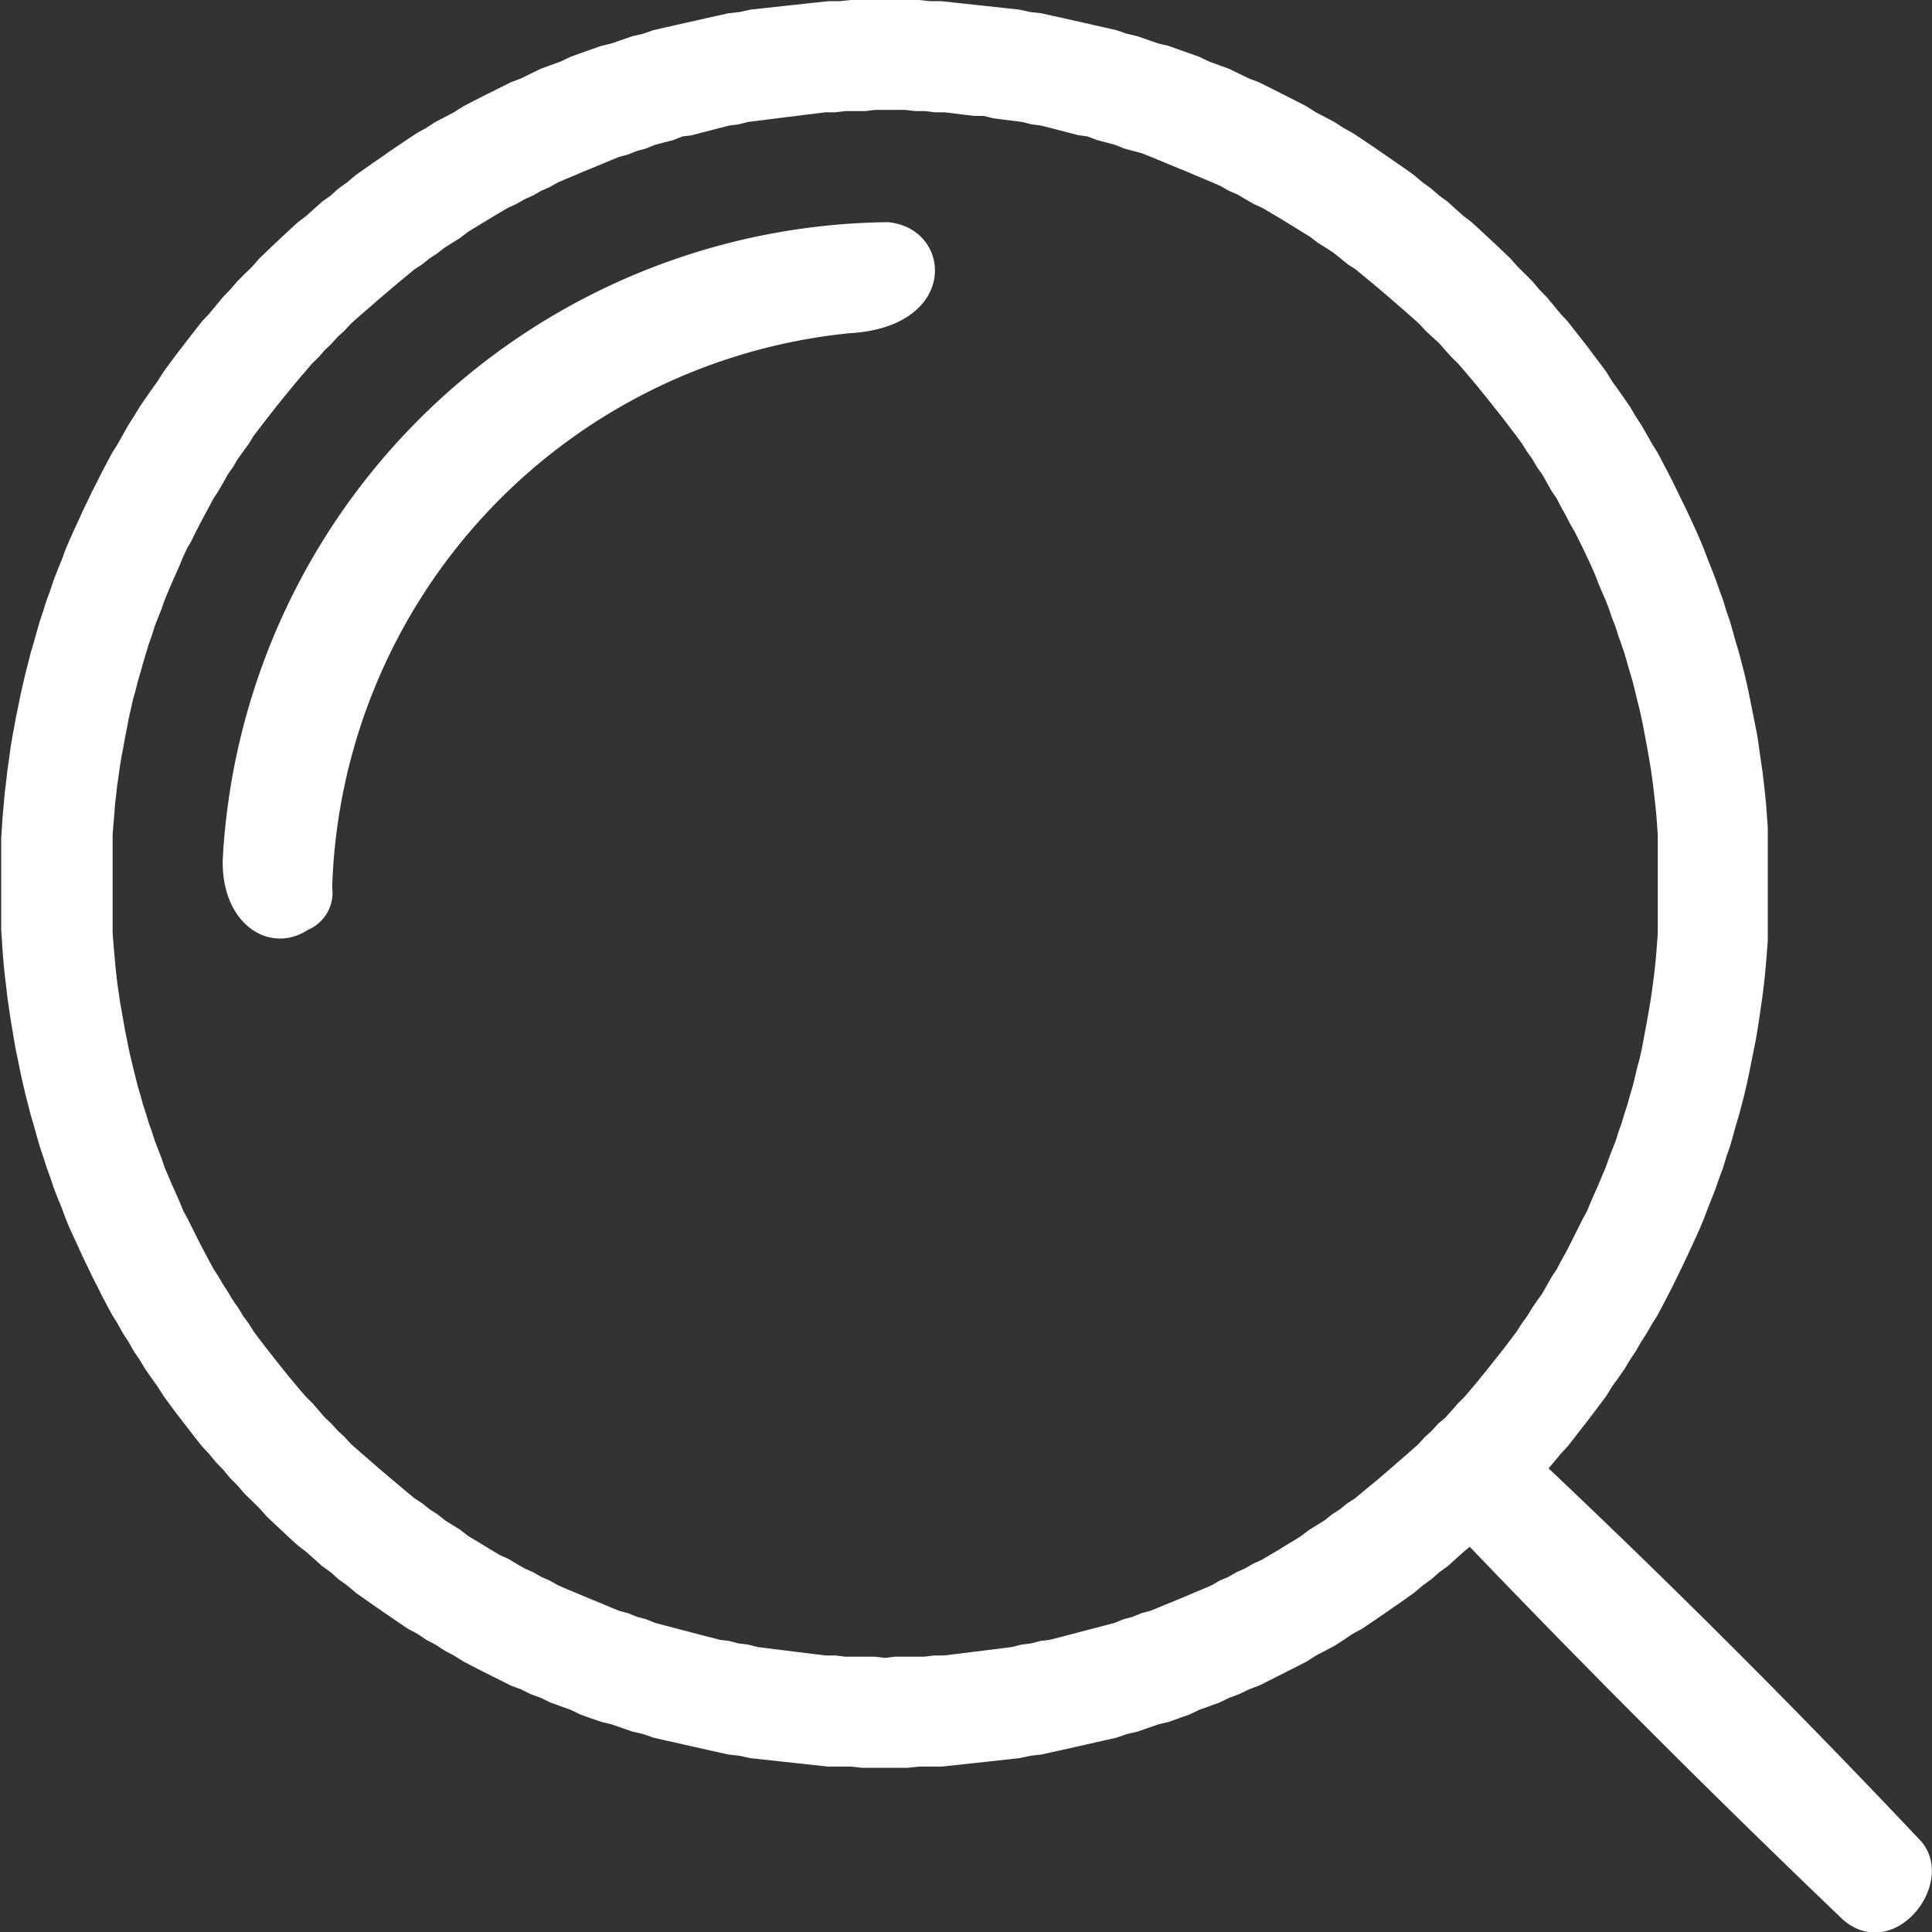 <svg xmlns="http://www.w3.org/2000/svg" width="16" height="16" viewBox="0 0 16 16">
  <rect x="0" y="0" width="16" height="16" fill="#333333" stroke="none"/>
  <defs>
    <style>
      .cls-201 {
        fill: #fff;
        fill-rule: evenodd;
      }
    </style>
  </defs>
  <path id="形状_1" data-name="形状 1" class="cls-201" d="M471.355,1497.84h0a5.577,5.577,0,0,0-5.51,5.27c-0.018.54,0.387,0.8,0.706,0.59a0.333,0.333,0,0,0,.2-0.35,4.761,4.761,0,0,1,4.28-4.59C471.95,1498.71,471.89,1497.89,471.355,1497.84Zm8.556,13.41q-1.5-1.59-3.087-3.09l0.043-.05,0.058-.07,0.056-.06,0.055-.07,0.054-.07,0.055-.07,0.053-.07,0.053-.07,0.052-.07,0.049-.08,0.051-.07,0.049-.07,0.048-.08,0.047-.07,0.046-.08,0.045-.07,0.046-.08,0.044-.07,0.042-.08,0.042-.08,0.041-.08,0.039-.08,0.039-.08,0.038-.08,0.037-.08,0.037-.08,0.036-.08,0.033-.08,0.034-.09,0.032-.08,0.031-.08,0.031-.09,0.03-.08,0.027-.09,0.028-.08,0.026-.09,0.025-.09,0.024-.08,0.024-.09,0.023-.09,0.021-.09,0.019-.09,0.018-.09,0.018-.09,0.018-.09,0.015-.09,0.014-.09,0.013-.09,0.013-.09,0.011-.09,0.01-.09,0.008-.09,0.008-.1,0.007-.09,0-.09,0-.1,0-.09v-0.38l0-.09,0-.1,0-.09-0.007-.09-0.007-.1-0.009-.09-0.01-.09-0.011-.09-0.013-.09-0.013-.09-0.014-.1-0.015-.08-0.018-.09-0.018-.09-0.018-.09-0.019-.09-0.021-.09-0.023-.09-0.024-.09-0.024-.08-0.025-.09-0.026-.09-0.028-.08-0.027-.09-0.03-.08-0.031-.09-0.031-.08-0.032-.08-0.034-.09-0.033-.08-0.035-.08-0.037-.08-0.037-.08-0.039-.08-0.039-.08-0.039-.08-0.041-.08-0.042-.08-0.042-.08-0.044-.07-0.045-.08-0.046-.08-0.046-.07-0.047-.08-0.048-.07-0.049-.07-0.051-.07-0.049-.08-0.052-.07-0.053-.07-0.052-.07-0.055-.07-0.055-.07-0.055-.07-0.056-.06-0.058-.07-0.058-.07-0.059-.06-0.059-.07-0.06-.06-0.061-.06-0.062-.07-0.063-.06-0.063-.06-0.065-.06-0.064-.06-0.066-.06-0.066-.05-0.067-.06-0.066-.06-0.069-.05-0.069-.06-0.069-.05-0.071-.06-0.07-.05-0.072-.05-0.072-.05-0.073-.05-0.073-.05-0.074-.05-0.076-.05-0.073-.04-0.077-.05-0.076-.04-0.077-.04-0.078-.05-0.078-.04-0.079-.04-0.079-.04-0.079-.04-0.081-.04-0.08-.03-0.082-.04-0.082-.04-0.083-.03-0.082-.03-0.084-.04-0.084-.03-0.085-.03-0.084-.03-0.085-.02-0.086-.03-0.086-.03-0.087-.02-0.087-.03-0.087-.02-0.089-.02-0.088-.02-0.089-.02-0.089-.02-0.091-.02-0.089-.02-0.09-.01-0.091-.02-0.091-.01-0.092-.01-0.092-.01-0.092-.01-0.092-.01-0.093-.01-0.093-.01h-0.093l-0.094-.01h-0.565l-0.095.01h-0.093l-0.093.01-0.094.01-0.091.01-0.093.01-0.091.01-0.091.01-0.092.01-0.09.02-0.091.01-0.09.02-0.09.02-0.088.02-0.09.02-0.088.02-0.089.02-0.087.02-0.086.03-0.087.02-0.087.03-0.086.03-0.084.02-0.086.03-0.085.03-0.083.03-0.084.04-0.083.03-0.082.03-0.082.04-0.081.04-0.081.03-0.08.04-0.08.04-0.08.04-0.078.04-0.077.04-0.079.05-0.076.04-0.077.04-0.077.05-0.073.04-0.076.05-0.074.05-0.074.05-0.071.05-0.073.05-0.071.05-0.071.05-0.071.06-0.07.05-0.067.06-0.07.05-0.067.06-0.067.06-0.066.05-0.066.06-0.064.06-0.065.06-0.062.06-0.063.06-0.061.07-0.062.06-0.06.06-0.06.07-0.058.06-0.058.07-0.058.07-0.057.06-0.055.07-0.054.07-0.054.07-0.054.07-0.052.07-0.051.07-0.051.08-0.05.07-0.049.07-0.048.07-0.048.08-0.045.07-0.045.08-0.045.08-0.044.07-0.043.08-0.042.08-0.04.08-0.041.08-0.038.08-0.039.08-0.036.08-0.037.08-0.036.08-0.034.08-0.033.09-0.033.08-0.031.08-0.03.09-0.03.08-0.028.09-0.027.08-0.026.09-0.025.09-0.024.08-0.023.09-0.023.09-0.021.09-0.02.09-0.018.09-0.019.09-0.016.09-0.015.08-0.015.09-0.013.1-0.013.09-0.01.09-0.011.09-0.008.09-0.009.1-0.006.09-0.006.09,0,0.1,0,0.09v0.19l0,0.09v0.1l0,0.09,0,0.1,0.006,0.09,0.006,0.09,0.008,0.1,0.009,0.09,0.011,0.09,0.01,0.09,0.013,0.09,0.013,0.09,0.015,0.09,0.015,0.09,0.016,0.09,0.019,0.09,0.018,0.09,0.02,0.09,0.021,0.09,0.023,0.09,0.023,0.09,0.024,0.08,0.025,0.09,0.026,0.09,0.027,0.08,0.029,0.09,0.029,0.08,0.03,0.09,0.031,0.08,0.033,0.08,0.033,0.09,0.033,0.08,0.037,0.08,0.037,0.08,0.036,0.08,0.039,0.08,0.038,0.08,0.041,0.08,0.04,0.08,0.042,0.08,0.043,0.08,0.044,0.07,0.044,0.08,0.046,0.07,0.045,0.08,0.048,0.07,0.048,0.08,0.049,0.07,0.05,0.07,0.051,0.08,0.051,0.07,0.052,0.07,0.054,0.07,0.054,0.07,0.054,0.07,0.056,0.07,0.056,0.06,0.058,0.07,0.058,0.06,0.058,0.07,0.06,0.06,0.06,0.07,0.062,0.06,0.061,0.06,0.062,0.07,0.064,0.06,0.064,0.06,0.064,0.06,0.066,0.06,0.066,0.05,0.067,0.06,0.067,0.06,0.07,0.05,0.067,0.06,0.07,0.05,0.071,0.06,0.071,0.05,0.071,0.05,0.072,0.05,0.073,0.05,0.073,0.05,0.074,0.05,0.076,0.04,0.074,0.05,0.076,0.04,0.077,0.05,0.076,0.04,0.079,0.05,0.077,0.04,0.078,0.04,0.08,0.04,0.08,0.04,0.08,0.04,0.081,0.03,0.08,0.04,0.083,0.03,0.083,0.04,0.083,0.03,0.083,0.03,0.083,0.04,0.085,0.03,0.086,0.03,0.084,0.02,0.086,0.03,0.087,0.03,0.087,0.02,0.086,0.03,0.087,0.02,0.089,0.02,0.088,0.02,0.09,0.02,0.088,0.02,0.09,0.02,0.09,0.02,0.09,0.01,0.091,0.02,0.091,0.01,0.092,0.01,0.092,0.01,0.092,0.01,0.092,0.01,0.093,0.01,0.093,0.01h0.188l0.092,0.01h0.379l0.094-.01H471.8l0.093-.01,0.093-.01,0.093-.01,0.092-.01,0.091-.01,0.091-.01,0.091-.01,0.092-.02,0.09-.01,0.089-.02,0.091-.02,0.089-.02,0.089-.02,0.088-.02,0.089-.02,0.087-.02,0.087-.03,0.087-.02,0.086-.03,0.086-.03,0.085-.02,0.084-.03,0.085-.03,0.084-.04,0.084-.03,0.082-.03,0.083-.04,0.081-.03,0.083-.04,0.08-.03,0.081-.04,0.079-.04,0.079-.04,0.079-.04,0.078-.04,0.078-.05,0.077-.04,0.076-.04,0.077-.05,0.074-.05,0.075-.04,0.074-.05,0.073-.05,0.073-.05,0.072-.05,0.072-.05,0.07-.05,0.071-.06,0.069-.05,0.069-.06,0.069-.05,0.066-.06,0.067-.06,0.049-.04q1.509,1.575,3.093,3.09C479.687,1512.26,480.209,1511.6,479.911,1511.25Zm-4-3.46-0.055.06-0.055.05-0.055.06-0.056.05-0.057.05-0.058.05-0.057.05-0.058.05-0.059.05-0.061.05-0.06.05-0.06.05-0.063.04-0.061.05-0.063.04-0.062.05-0.064.04-0.065.04-0.066.05-0.064.04-0.066.04-0.065.04-0.068.04-0.068.04-0.067.03-0.069.04-0.068.03-0.07.04-0.07.03-0.069.04-0.071.03-0.072.03-0.07.03-0.073.03-0.073.03-0.072.03-0.074.03-0.075.02-0.073.03-0.075.02-0.074.03-0.075.02-0.076.02-0.077.02-0.076.02-0.077.02-0.077.02-0.078.02-0.079.01-0.077.02-0.079.01-0.079.02-0.08.01-0.079.01-0.079.01-0.081.01-0.081.01-0.081.01-0.081.01h-0.081l-0.083.01H471.41l-0.082.01-0.084-.01H471l-0.081-.01h-0.082l-0.08-.01-0.082-.01-0.081-.01-0.08-.01-0.08-.01-0.079-.01-0.08-.01-0.079-.02-0.08-.01-0.076-.02-0.079-.01-0.077-.02-0.078-.02-0.076-.02-0.077-.02-0.076-.02-0.077-.02-0.075-.02-0.074-.03-0.075-.02-0.074-.03-0.075-.02-0.073-.03-0.071-.03-0.074-.03-0.072-.03-0.071-.03-0.072-.03-0.07-.03-0.071-.04-0.069-.03-0.07-.04-0.068-.03-0.069-.04-0.067-.04-0.068-.03-0.067-.04-0.066-.04-0.066-.04-0.066-.04-0.064-.05-0.065-.04-0.064-.04-0.062-.05-0.063-.04-0.062-.05-0.062-.04-0.061-.05-0.059-.05-0.06-.05-0.059-.05-0.059-.05-0.057-.05-0.058-.05-0.057-.05-0.057-.05-0.055-.06-0.054-.05-0.055-.06-0.053-.05-0.052-.06-0.052-.06-0.051-.05-0.052-.06-0.05-.06-0.05-.06-0.048-.06-0.048-.06-0.047-.06-0.047-.06-0.046-.06-0.045-.06-0.044-.07-0.044-.06-0.043-.07-0.042-.06-0.042-.07-0.039-.06-0.041-.07-0.039-.06-0.038-.07-0.037-.07-0.037-.07-0.035-.07-0.035-.07-0.035-.07-0.033-.06-0.033-.08-0.031-.07-0.031-.07-0.03-.07-0.03-.07-0.027-.08-0.027-.07-0.027-.07-0.026-.08-0.025-.07-0.024-.08-0.023-.07-0.022-.08-0.021-.07-0.02-.08-0.02-.08-0.017-.07-0.018-.08-0.016-.08-0.016-.08-0.014-.08-0.014-.08-0.013-.07-0.011-.08-0.012-.08-0.009-.08-0.008-.08-0.008-.09-0.007-.08-0.006-.08,0-.08,0-.08,0-.09v-0.16l0-.08v-0.09l0-.08,0-.08,0-.08,0.006-.08,0.007-.08,0.007-.09,0.009-.08,0.009-.08,0.012-.08,0.011-.08,0.013-.08,0.014-.07,0.014-.08,0.016-.08,0.015-.08,0.018-.08,0.018-.08,0.02-.07,0.02-.08,0.021-.07,0.022-.08,0.021-.07,0.024-.08,0.025-.07,0.025-.08,0.027-.07,0.028-.07,0.028-.08,0.029-.07,0.03-.07,0.031-.07,0.031-.07,0.033-.08,0.033-.07,0.035-.06,0.034-.07,0.036-.07,0.037-.07,0.038-.07,0.037-.07,0.039-.06,0.041-.07,0.039-.07,0.042-.06,0.042-.07,0.043-.06,0.044-.06,0.043-.07,0.046-.06,0.046-.06,0.047-.06,0.047-.06,0.048-.06,0.049-.06,0.049-.06,0.05-.06,0.052-.06,0.051-.06,0.052-.05,0.052-.06,0.053-.05,0.054-.06,0.055-.05,0.056-.06,0.056-.05,0.057-.05,0.058-.05,0.057-.05,0.059-.05,0.059-.05,0.059-.05,0.061-.05,0.06-.05,0.062-.04,0.062-.05,0.062-.04,0.064-.05,0.064-.04,0.064-.04,0.065-.05,0.065-.04,0.066-.04,0.066-.04,0.067-.04,0.068-.04,0.067-.03,0.069-.04,0.068-.03,0.07-.04,0.069-.03,0.071-.04,0.07-.03,0.072-.03,0.07-.03,0.073-.03,0.074-.03,0.071-.03,0.073-.03,0.075-.02,0.075-.03,0.074-.02,0.074-.03,0.075-.02,0.078-.02,0.076-.03,0.077-.01,0.076-.02,0.078-.02,0.077-.02,0.079-.02,0.076-.01,0.08-.02,0.079-.01,0.08-.01,0.079-.01,0.08-.01,0.08-.01,0.08-.01,0.083-.01,0.08-.01h0.081l0.082-.01h0.166l0.082-.01h0.249l0.082,0.01h0.082l0.082,0.01h0.082l0.08,0.01,0.082,0.01,0.081,0.01h0.081l0.079,0.02,0.079,0.01,0.08,0.01,0.079,0.01,0.079,0.02,0.077,0.01,0.079,0.02,0.078,0.02,0.077,0.02,0.077,0.02,0.076,0.01,0.077,0.03,0.076,0.02,0.076,0.02,0.073,0.03,0.075,0.02,0.074,0.02,0.074,0.03,0.074,0.03,0.071,0.03,0.073,0.03,0.074,0.03,0.07,0.03,0.072,0.03,0.071,0.03,0.069,0.03,0.07,0.04,0.07,0.03,0.068,0.04,0.069,0.04,0.067,0.03,0.068,0.04,0.068,0.04,0.065,0.04,0.066,0.04,0.064,0.04,0.066,0.04,0.065,0.05,0.064,0.04,0.062,0.04,0.063,0.05,0.061,0.05,0.063,0.04,0.06,0.05,0.061,0.05,0.06,0.05,0.059,0.05,0.058,0.05,0.057,0.05,0.058,0.05,0.057,0.05,0.056,0.05,0.055,0.06,0.054,0.05,0.055,0.05,0.053,0.06,0.054,0.06,0.052,0.05,0.051,0.06,0.051,0.06,0.051,0.06,0.048,0.06,0.049,0.06,0.047,0.06,0.048,0.06,0.047,0.06,0.045,0.06,0.046,0.06,0.044,0.06,0.044,0.07,0.043,0.06,0.041,0.07,0.043,0.06,0.039,0.07,0.04,0.07,0.041,0.06,0.036,0.07,0.039,0.07,0.036,0.07,0.035,0.06,0.035,0.07,0.035,0.07,0.033,0.07,0.033,0.07,0.031,0.07,0.031,0.08,0.029,0.07,0.031,0.07,0.027,0.07,0.027,0.08,0.028,0.07,0.025,0.08,0.025,0.07,0.024,0.07,0.023,0.08,0.023,0.08,0.021,0.07,0.02,0.08,0.019,0.08,0.018,0.07,0.018,0.08,0.016,0.08,0.015,0.08,0.015,0.08,0.014,0.08,0.012,0.07,0.012,0.08,0.011,0.08,0.009,0.08,0.009,0.08,0.009,0.09,0.006,0.08,0.006,0.08,0,0.08,0,0.08,0,0.08v0.33l0,0.09,0,0.08,0,0.08-0.006.08-0.006.08-0.008.09-0.009.08-0.01.08-0.011.08-0.012.08-0.012.07-0.014.08-0.015.08-0.015.08-0.015.08-0.018.08-0.019.07-0.019.08-0.02.08-0.021.07-0.022.08-0.023.07-0.024.08-0.025.07-0.025.08-0.028.07-0.027.07-0.028.08-0.03.07-0.029.07-0.031.07-0.031.07-0.033.08-0.033.06-0.035.07-0.035.07-0.035.07-0.036.07-0.039.07-0.037.07-0.04.06-0.04.07-0.039.07-0.043.06-0.041.06-0.043.07-0.044.06-0.044.07-0.046.06-0.045.06-0.047.06-0.048.06-0.047.06-0.049.06-0.048.06-0.051.06-0.051.06-0.051.05-0.052.06-0.054.06Z" transform="translate(-464 -1496)"/>
</svg>
